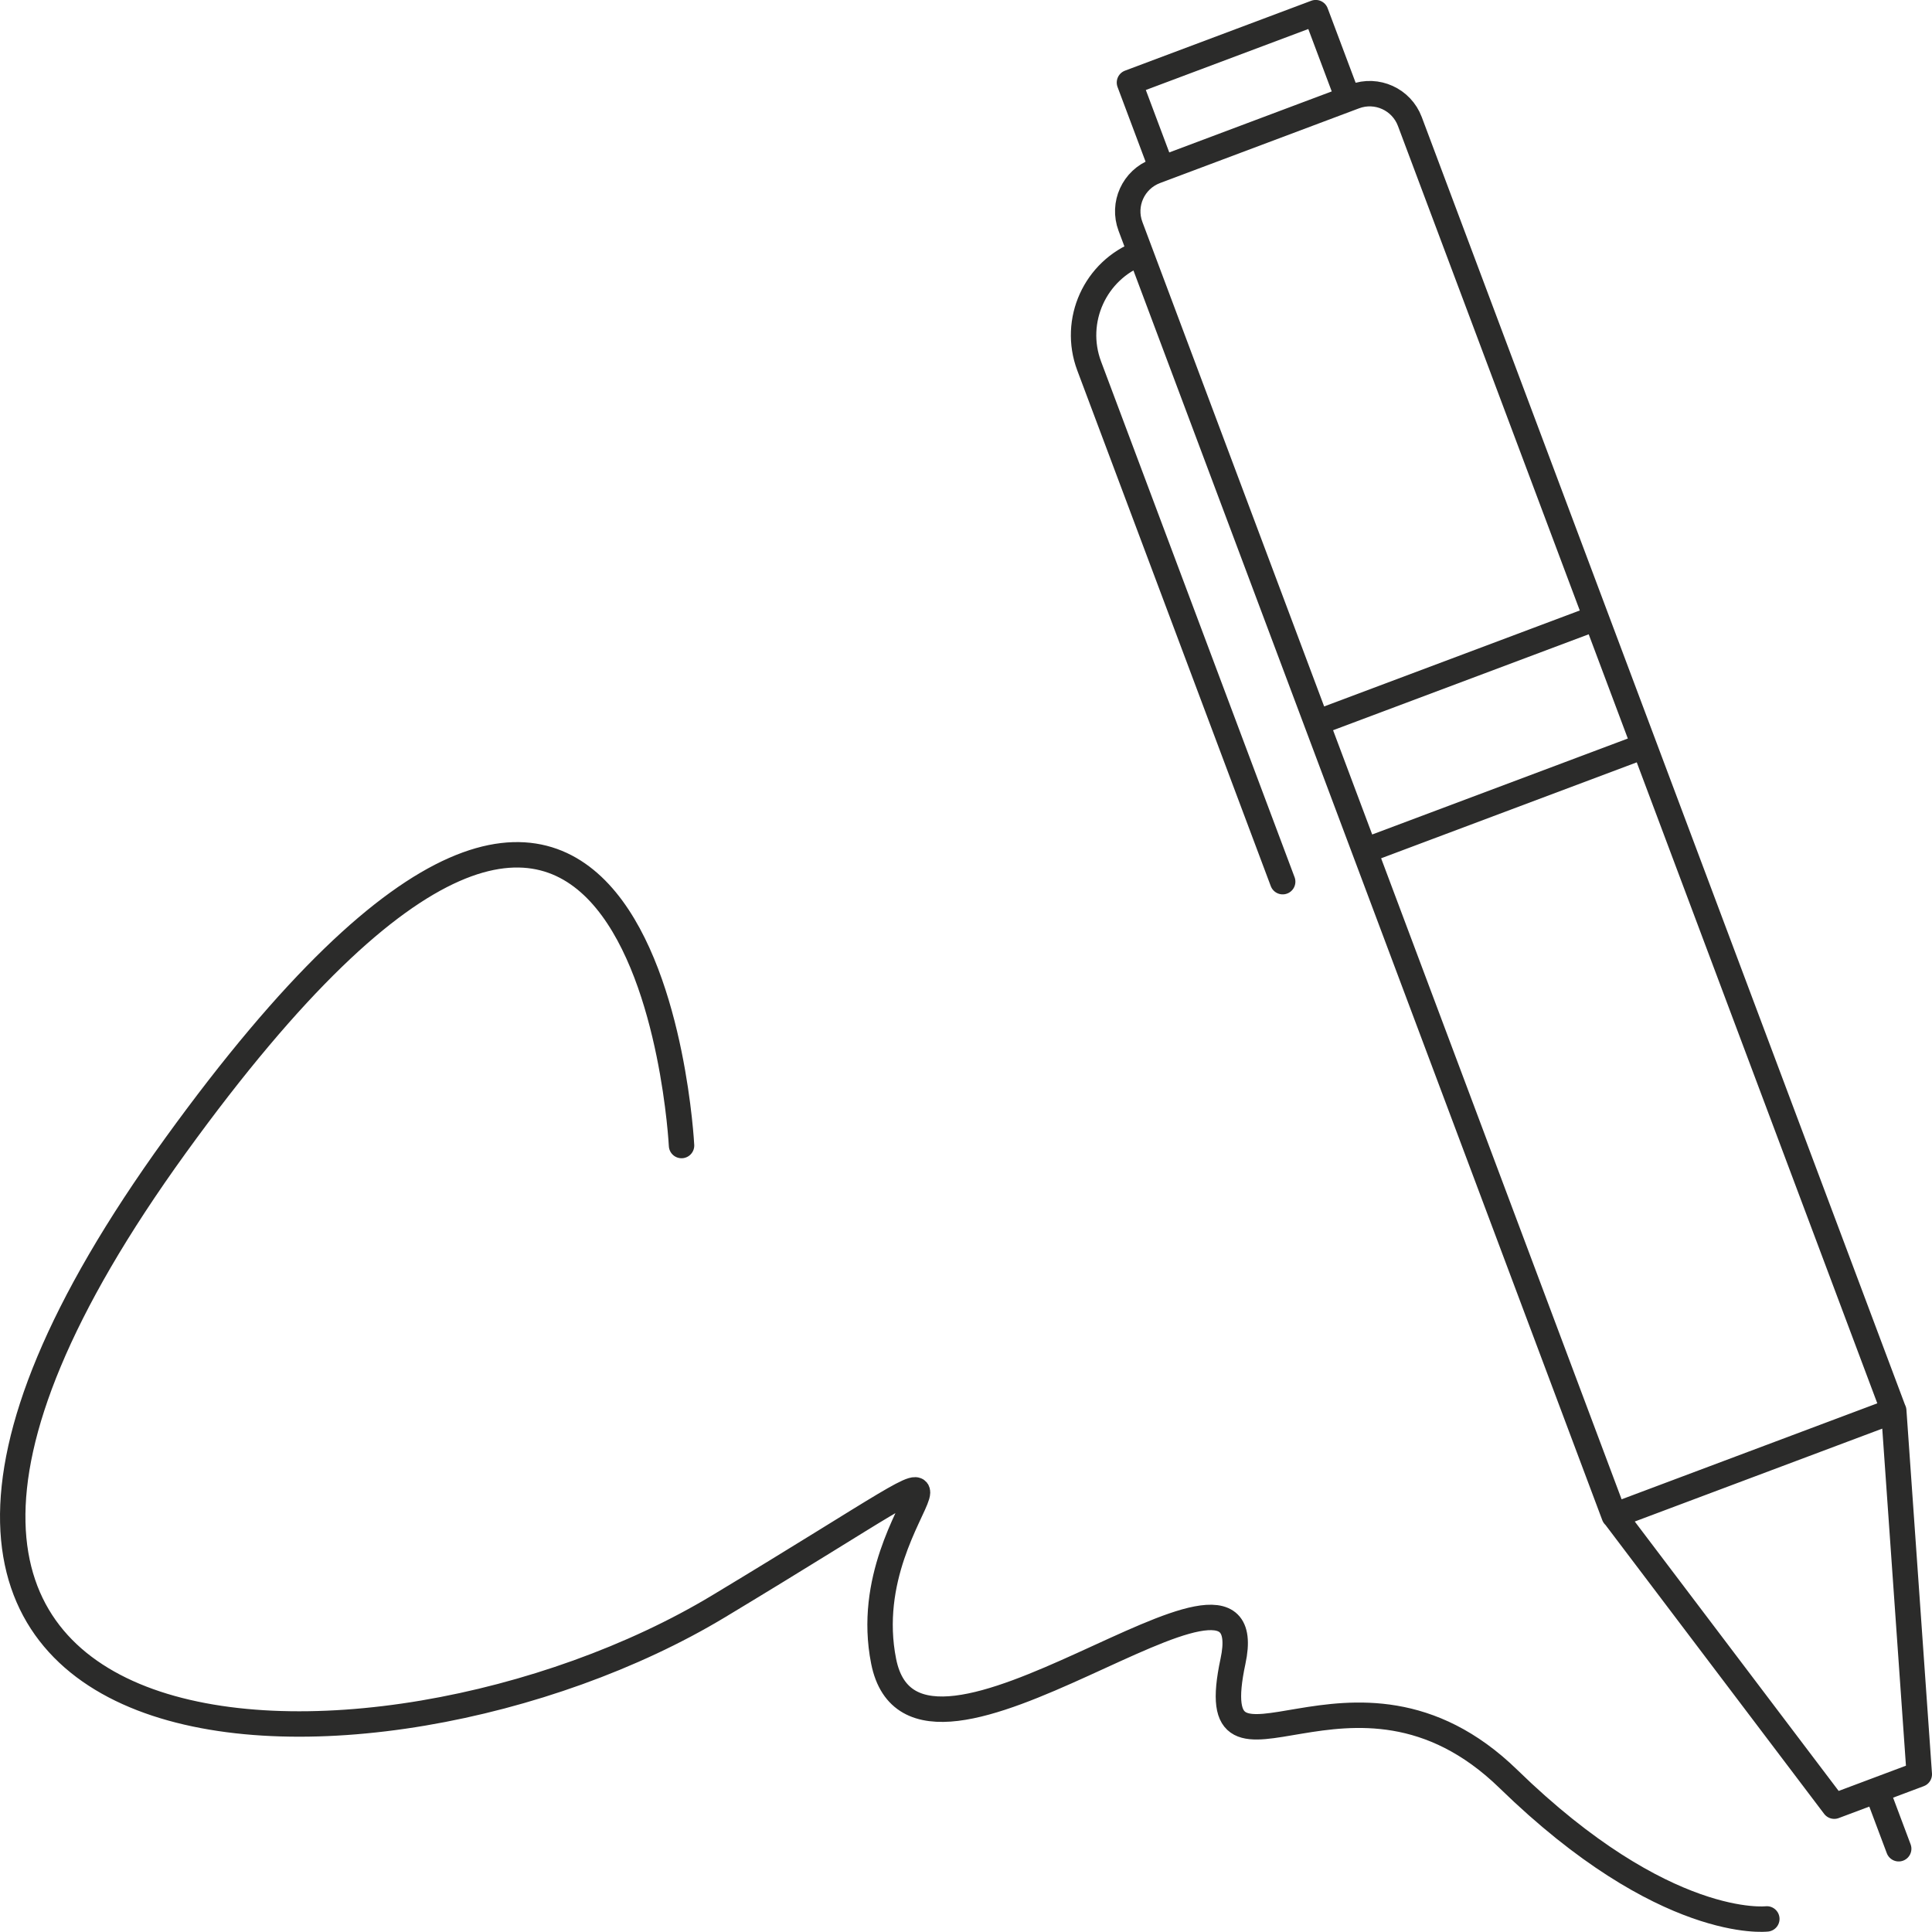 <?xml version="1.0" encoding="UTF-8"?><svg id="Layer_3" xmlns="http://www.w3.org/2000/svg" viewBox="0 0 304 304"><defs><style>.cls-1{fill:none;stroke:#2b2b2a;stroke-linecap:round;stroke-linejoin:round;stroke-width:4px;}</style></defs><g id="Vrstva_1"><path class="cls-1" d="m295.31,281.71l3.45,9.19m-191.52-110.65s-5.18-102.93-79.62,0c-74.44,102.93,31.72,104.87,85.45,72.5,53.73-32.37,20.86-17,25.97,8.65,5.11,25.65,60.18-24.36,54.97,0-5.2,24.36,18.75-5.42,43.35,18.53,24.6,23.95,40.65,22.01,40.65,22.01m19.97-79.97l4.02,57.21-13.38,5.02-34.61-45.73m-39.26-104.59l43.96-16.5m-51.52-3.65l43.96-16.5m-71.7-57.41h0c-7.13,2.68-10.74,10.63-8.07,17.76l30.45,81.15m10.29-123.19l-5.09-13.55-29.31,11,5.09,13.56m115.14,195.44l-43.96,16.5L177.88,35.62c-1.31-3.49.46-7.38,3.95-8.69l31.32-11.76c3.49-1.31,7.38.46,8.69,3.95l76.13,202.87Z"/></g></svg>